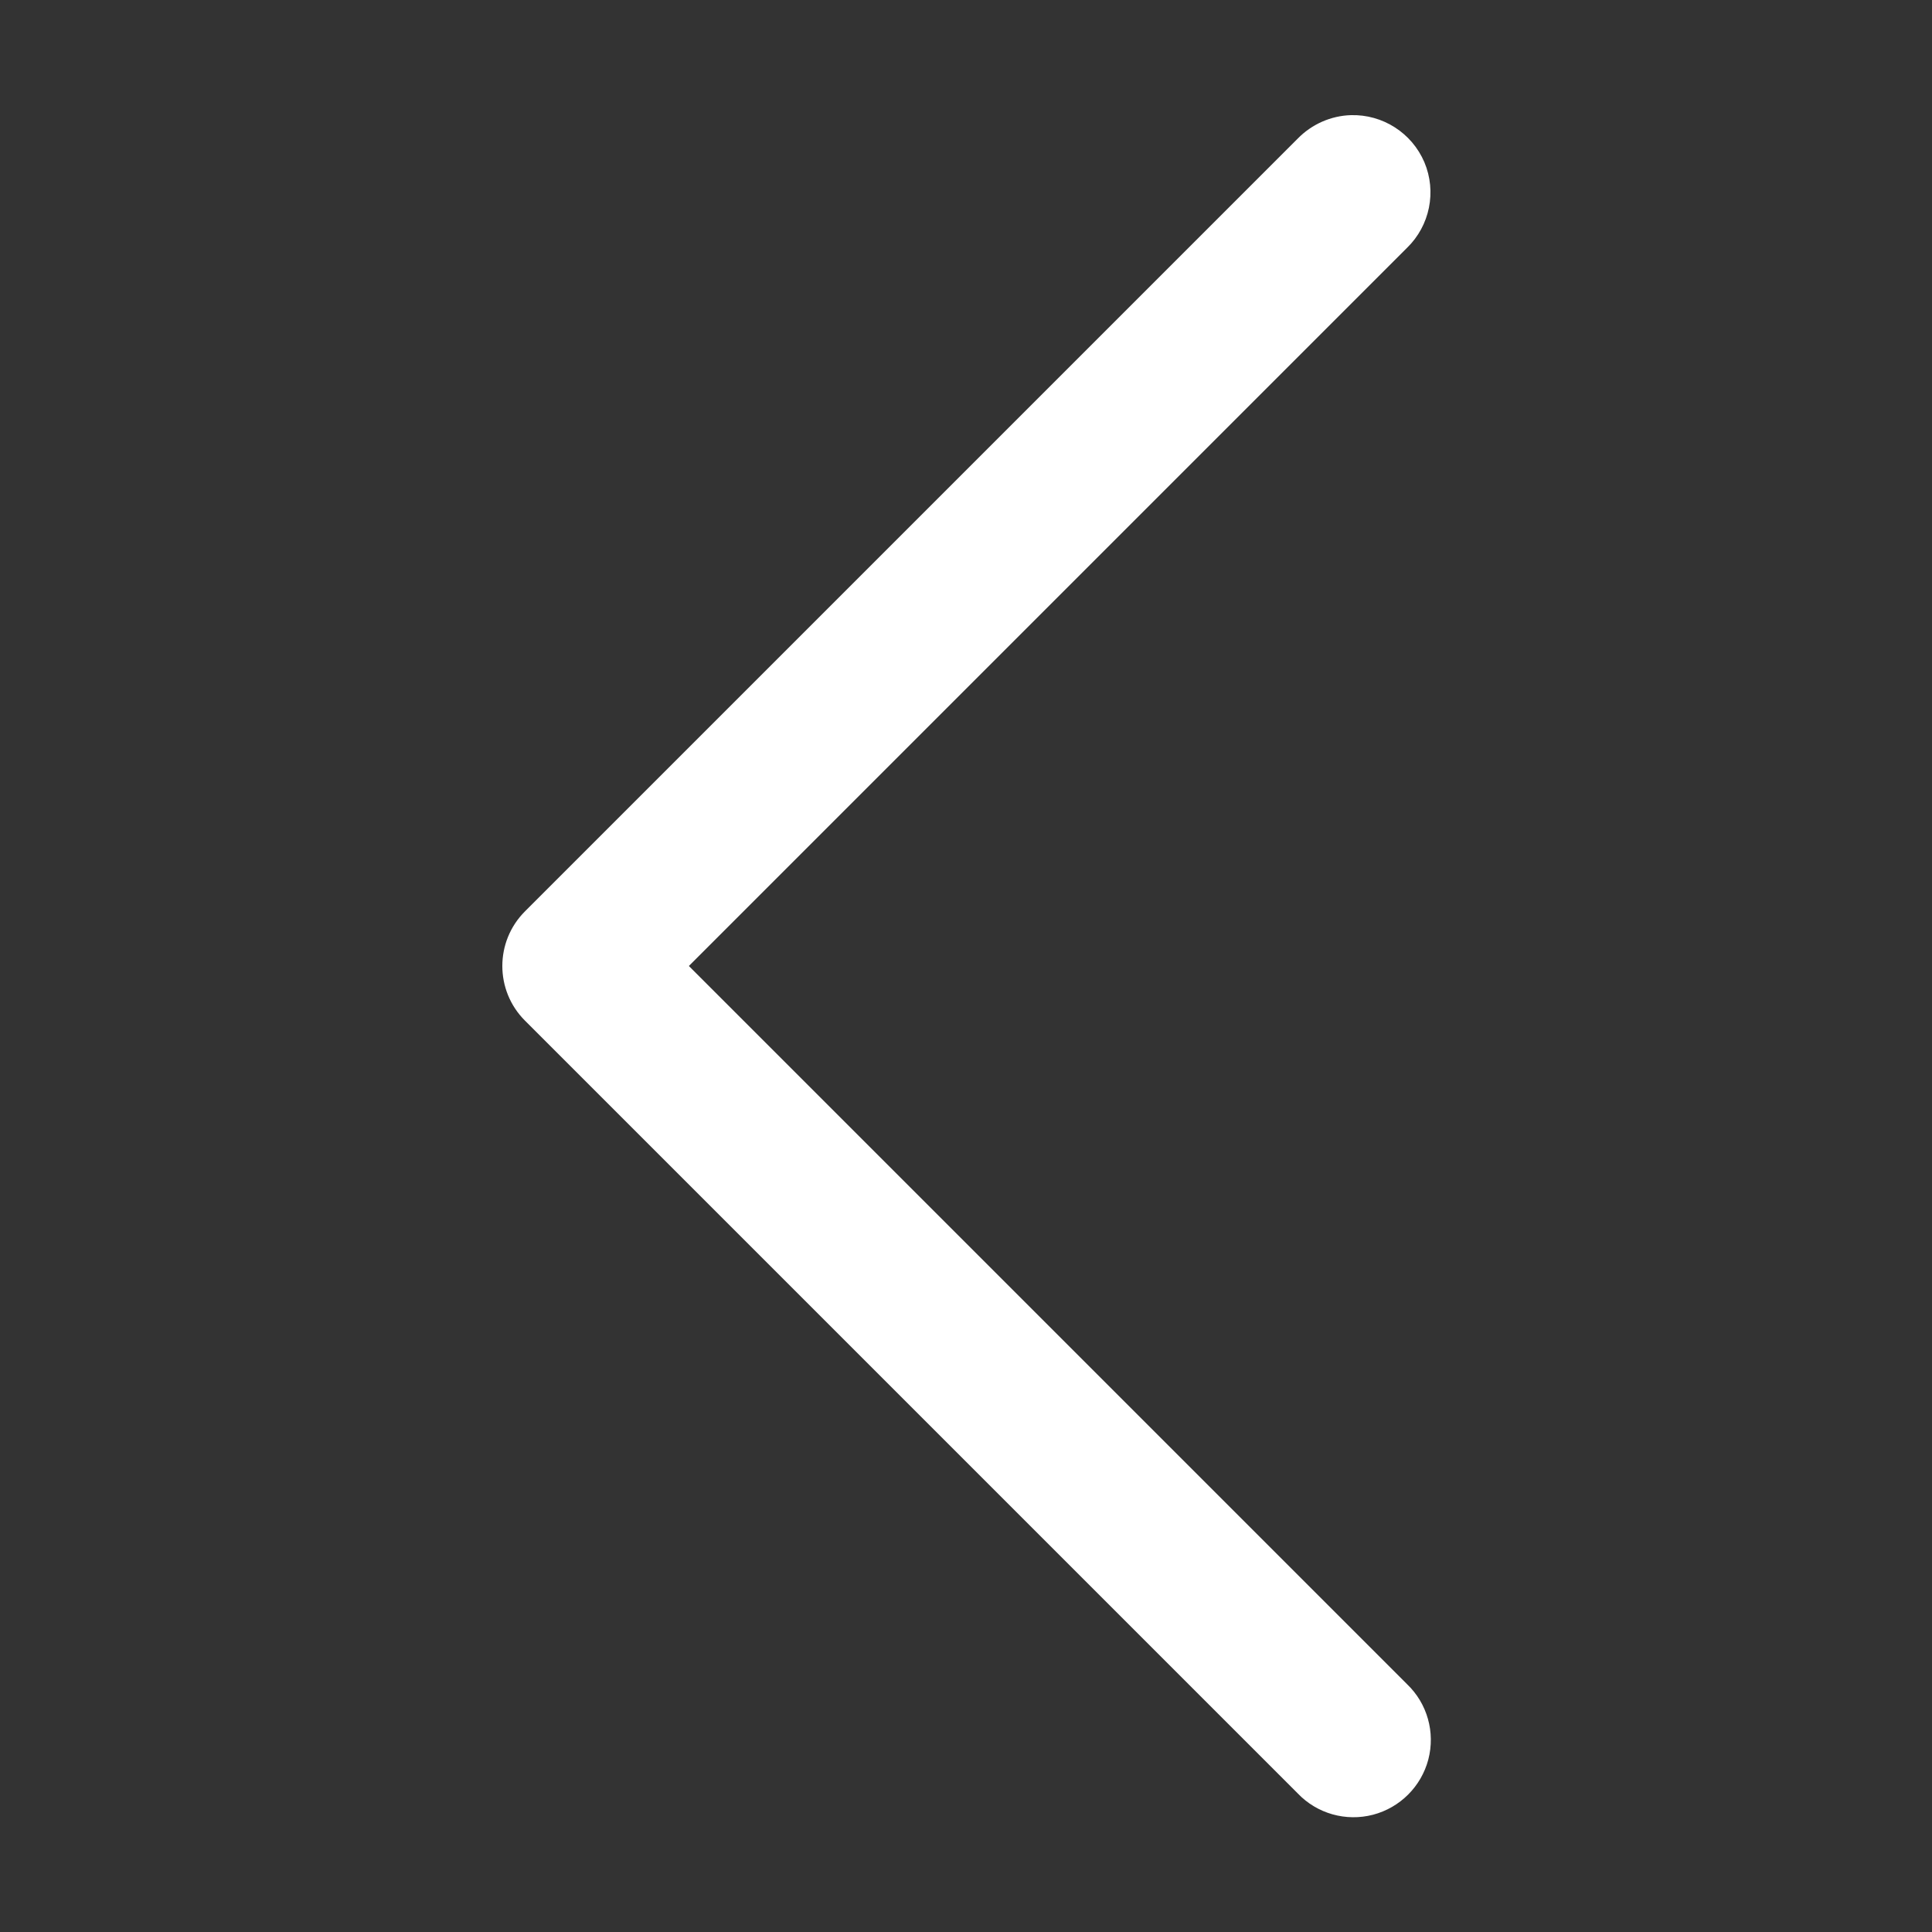 <svg xmlns="http://www.w3.org/2000/svg" viewBox="0 0 50 50">
  <rect x="0" y="0" width="50" height="50" fill="#333333" stroke="none"/>
  <path d="M34.961 2.98C34.441 2.996 33.949 3.215 33.586 3.586L13.586 23.586C12.805 24.367 12.805 25.633 13.586 26.414L33.586 46.414C34.086 46.938 34.832 47.148 35.535 46.965C36.234 46.781 36.781 46.234 36.965 45.535C37.148 44.832 36.938 44.086 36.414 43.586L17.828 25L36.414 6.414C37.004 5.84 37.184 4.961 36.863 4.199C36.539 3.441 35.785 2.957 34.961 2.98Z" fill="#FFFFFF" />
</svg>